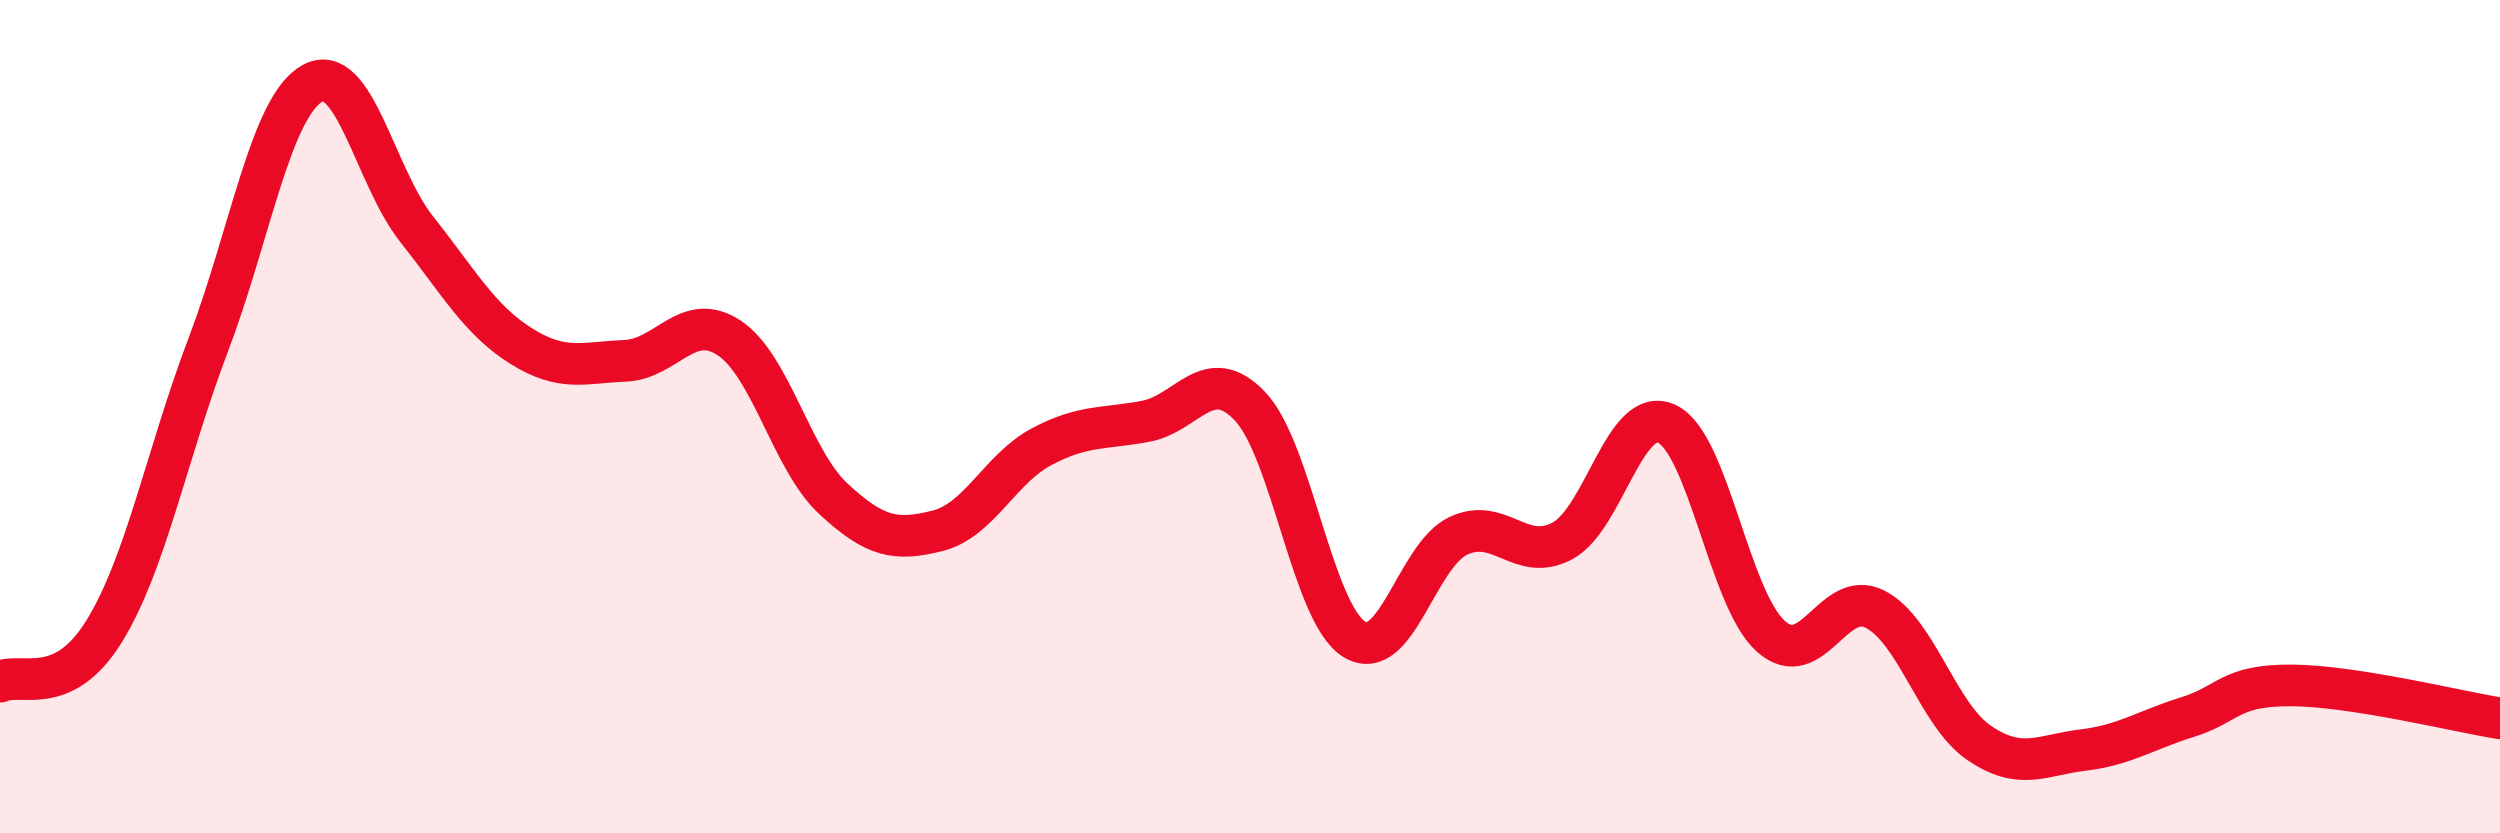 
    <svg width="60" height="20" viewBox="0 0 60 20" xmlns="http://www.w3.org/2000/svg">
      <path
        d="M 0,16.36 C 0.5,16.12 1.5,16.77 2.5,15.15 C 3.5,13.53 4,10.9 5,8.27 C 6,5.64 6.5,2.55 7.5,2 C 8.5,1.45 9,4.24 10,5.5 C 11,6.76 11.5,7.67 12.5,8.3 C 13.5,8.93 14,8.7 15,8.66 C 16,8.62 16.5,7.45 17.5,8.11 C 18.5,8.77 19,11.04 20,11.97 C 21,12.9 21.5,12.99 22.5,12.74 C 23.5,12.49 24,11.25 25,10.72 C 26,10.19 26.5,10.3 27.5,10.11 C 28.5,9.92 29,8.7 30,9.75 C 31,10.8 31.5,14.72 32.5,15.34 C 33.5,15.96 34,13.33 35,12.86 C 36,12.39 36.5,13.52 37.5,12.98 C 38.5,12.44 39,9.71 40,10.17 C 41,10.63 41.5,14.38 42.5,15.27 C 43.5,16.16 44,14.11 45,14.62 C 46,15.13 46.5,17.15 47.5,17.83 C 48.5,18.51 49,18.12 50,18 C 51,17.88 51.5,17.52 52.5,17.21 C 53.5,16.9 53.5,16.44 55,16.45 C 56.5,16.46 59,17.08 60,17.24L60 20L0 20Z"
        fill="#EB0A25"
        opacity="0.1"
        stroke-linecap="round"
        stroke-linejoin="round"
      />
      <path
        d="M 0,16.36 C 0.5,16.12 1.5,16.77 2.5,15.15 C 3.5,13.53 4,10.9 5,8.27 C 6,5.64 6.5,2.55 7.5,2 C 8.5,1.45 9,4.24 10,5.5 C 11,6.76 11.5,7.67 12.5,8.3 C 13.5,8.93 14,8.7 15,8.66 C 16,8.62 16.5,7.45 17.5,8.11 C 18.5,8.77 19,11.04 20,11.97 C 21,12.9 21.5,12.99 22.5,12.74 C 23.5,12.49 24,11.25 25,10.72 C 26,10.19 26.5,10.3 27.5,10.11 C 28.5,9.92 29,8.7 30,9.75 C 31,10.8 31.5,14.72 32.5,15.34 C 33.5,15.96 34,13.33 35,12.86 C 36,12.39 36.5,13.52 37.5,12.98 C 38.5,12.44 39,9.71 40,10.17 C 41,10.63 41.5,14.38 42.5,15.27 C 43.5,16.16 44,14.11 45,14.62 C 46,15.13 46.5,17.15 47.5,17.83 C 48.5,18.51 49,18.12 50,18 C 51,17.88 51.5,17.52 52.5,17.21 C 53.5,16.9 53.5,16.44 55,16.45 C 56.5,16.46 59,17.08 60,17.24"
        stroke="#EB0A25"
        stroke-width="1"
        fill="none"
        stroke-linecap="round"
        stroke-linejoin="round"
      />
    </svg>
  